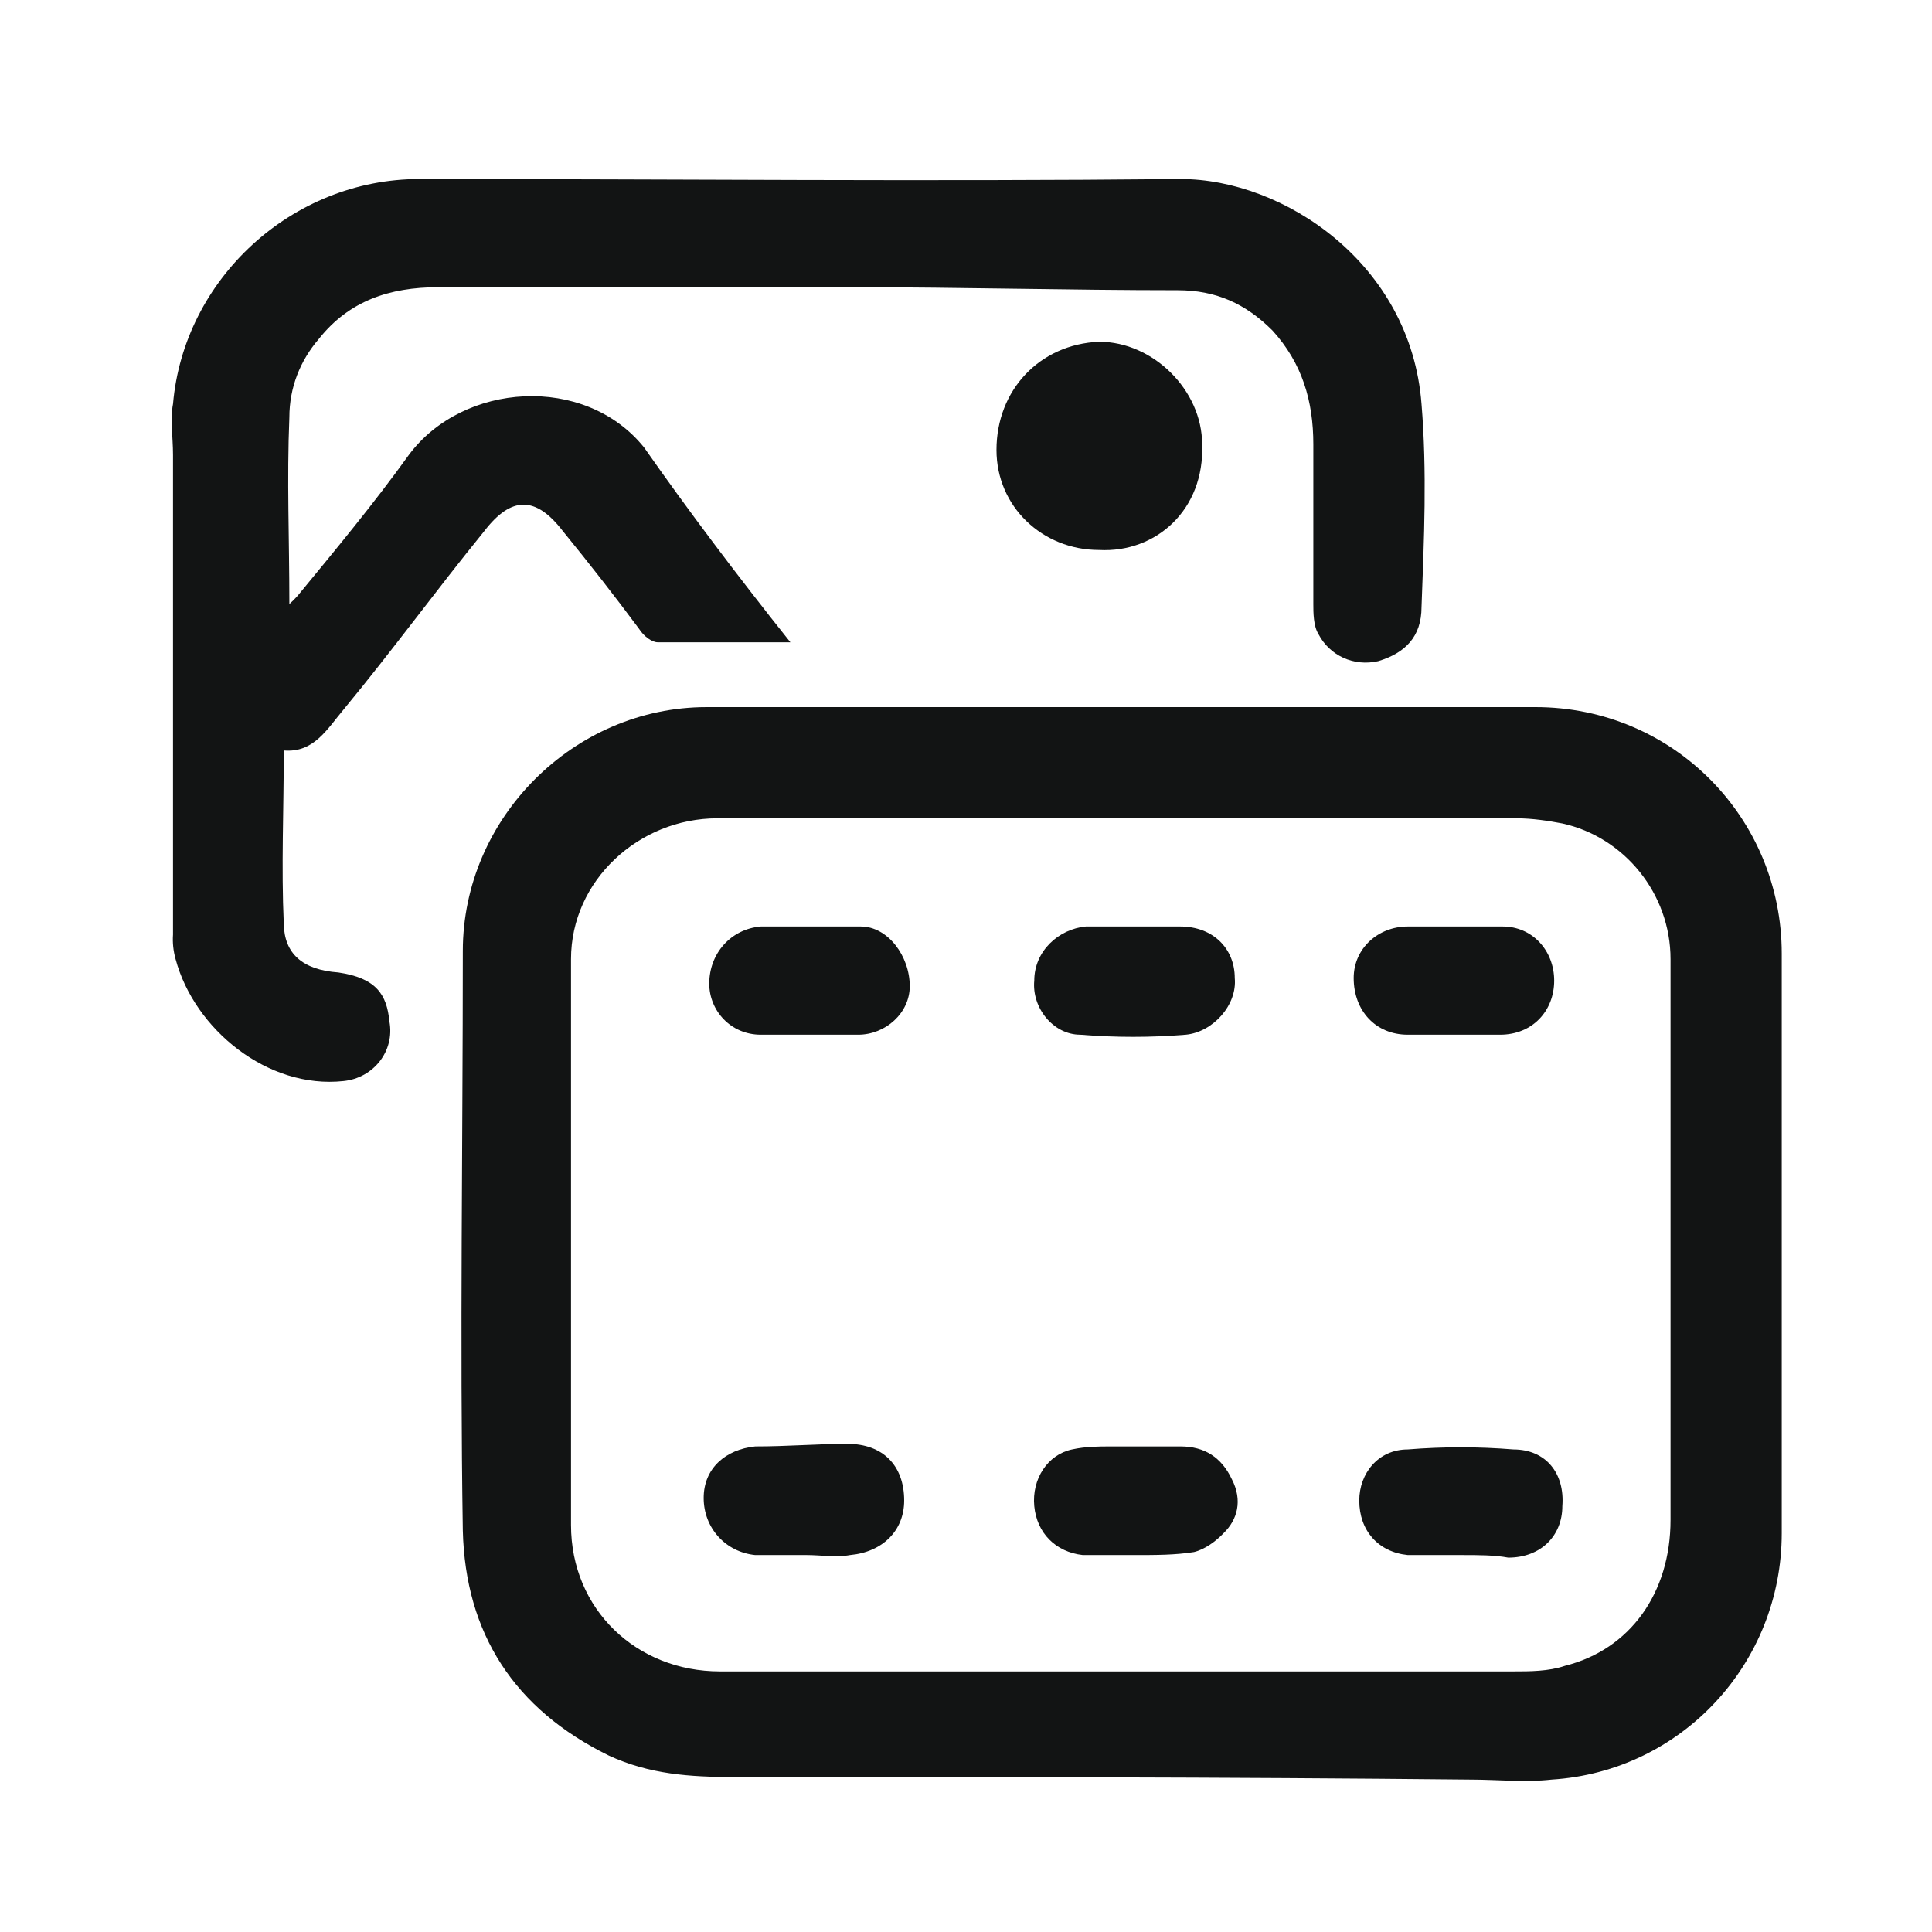 <svg version="1.2" xmlns="http://www.w3.org/2000/svg" viewBox="4 -9 45 45" width="45" height="45">
	<style>
		.s0 { fill: #121414 } 
	</style>
	<g id="Layer 1">
		<path class="s0" d="m30.17 7.47q4.75 0 9.59 0c3.22 0 5.74 2.59 5.74 5.74q0 6.71 0 13.5c0 3.03-2.33 5.55-5.36 5.74-0.63 0.07-1.26 0-1.89 0-5.81-0.06-11.49-0.06-17.16-0.06-1.01 0-1.96-0.06-2.91-0.5-2.2-1.08-3.34-2.84-3.4-5.24-0.07-4.48 0-8.96 0-13.5 0-3.09 2.58-5.68 5.68-5.68 3.09 0 6.49 0 9.71 0zm-0.13 2.59q-4.71 0-9.33 0c-1.83 0-3.41 1.45-3.41 3.28 0 4.41 0 8.77 0 13.18 0 1.96 1.52 3.41 3.47 3.41 6.18 0 12.3 0 18.48 0 0.38 0 0.82 0 1.2-0.13 1.52-0.38 2.46-1.7 2.46-3.4q0-6.53 0-13.06c0-1.52-1.07-2.84-2.52-3.16-0.32-0.06-0.69-0.12-1.07-0.12q-4.64 0-9.28 0z"/>
		<path class="s0" d="m22.41 5.96c-1.13 0-2.08 0-3.09 0-0.13 0-0.32-0.13-0.44-0.32q-0.84-1.13-1.77-2.27c-0.63-0.82-1.2-0.82-1.83 0-1.13 1.39-2.14 2.78-3.28 4.16-0.38 0.45-0.69 1.01-1.39 0.95 0 1.39-0.06 2.71 0 4.04q0.02 1.04 1.27 1.13c0.88 0.13 1.13 0.51 1.19 1.14 0.13 0.69-0.37 1.32-1.07 1.39-1.76 0.19-3.47-1.2-3.91-2.84q-0.08-0.29-0.06-0.57 0-5.58 0-11.17c0-0.44-0.07-0.82 0-1.19 0.25-2.91 2.77-5.24 5.74-5.24 5.93 0 11.8 0.06 17.73 0 2.39 0 5.36 1.96 5.61 5.24 0.13 1.57 0.06 3.15 0 4.73 0 0.69-0.38 1.07-1.01 1.26-0.57 0.13-1.13-0.13-1.39-0.63-0.12-0.19-0.12-0.51-0.12-0.7 0-1.26 0-2.46 0-3.72 0-1.01-0.26-1.89-0.95-2.65-0.63-0.63-1.32-0.94-2.21-0.94-2.52 0-5.04-0.07-7.57-0.07q-4.82 0-9.65 0c-1.14 0-2.08 0.32-2.78 1.2-0.44 0.51-0.69 1.14-0.69 1.83-0.06 1.45 0 2.84 0 4.35q0.1-0.09 0.19-0.19c0.88-1.07 1.77-2.14 2.59-3.28 1.26-1.7 4.1-1.89 5.48-0.18q1.52 2.17 3.41 4.54z"/>
		<path class="s0" d="m29.6 3.81c-1.32 0-2.39-1.01-2.39-2.33 0-1.39 1-2.46 2.39-2.52 1.26 0 2.4 1.13 2.4 2.39 0.06 1.52-1.07 2.53-2.4 2.46z"/>
		<path class="s0" d="m30.42 27.22q-0.55 0-1.2 0c-0.63-0.07-1.07-0.51-1.13-1.14-0.06-0.63 0.31-1.2 0.88-1.32 0.32-0.07 0.63-0.07 0.89-0.07 0.56 0 1.07 0 1.64 0q0.83 0 1.19 0.76c0.26 0.5 0.13 0.95-0.19 1.26-0.18 0.19-0.44 0.38-0.69 0.44-0.44 0.07-0.88 0.07-1.39 0.07z"/>
		<path class="s0" d="m30.42 12.58c0.38 0 0.7 0 1.07 0 0.76 0 1.27 0.51 1.27 1.2 0.06 0.63-0.51 1.26-1.14 1.32q-1.23 0.1-2.46 0c-0.63 0-1.13-0.63-1.07-1.26 0-0.69 0.57-1.2 1.2-1.26q0.47 0 1.13 0z"/>
		<path class="s0" d="m22.79 27.22q-0.55 0-1.2 0c-0.69-0.07-1.2-0.63-1.2-1.33 0-0.69 0.51-1.13 1.2-1.2 0.76 0 1.45-0.06 2.15-0.06 0.82 0 1.32 0.5 1.32 1.32 0 0.7-0.5 1.2-1.26 1.27-0.32 0.06-0.69 0-1.01 0z"/>
		<path class="s0" d="m38.06 27.22c-0.45 0-0.82 0-1.27 0-0.69-0.07-1.13-0.57-1.13-1.27 0-0.63 0.44-1.19 1.13-1.19q1.23-0.1 2.46 0c0.76 0 1.2 0.56 1.14 1.32 0 0.69-0.5 1.2-1.26 1.2-0.32-0.06-0.7-0.06-1.07-0.06z"/>
		<path class="s0" d="m37.87 12.58q0.56 0 1.13 0c0.7 0 1.2 0.57 1.2 1.26 0 0.7-0.5 1.26-1.26 1.26q-1.12 0-2.15 0c-0.75 0-1.26-0.56-1.26-1.32 0-0.69 0.57-1.2 1.26-1.2 0.38 0 0.7 0 1.08 0z"/>
		<path class="s0" d="m22.92 15.1q-0.56 0-1.2 0c-0.7 0-1.2-0.56-1.2-1.19 0-0.7 0.5-1.27 1.2-1.33 0.75 0 1.57 0 2.33 0 0.63 0 1.14 0.69 1.14 1.39 0 0.63-0.57 1.13-1.2 1.13q-0.49 0-1.07 0z"/>
	</g>
</svg>